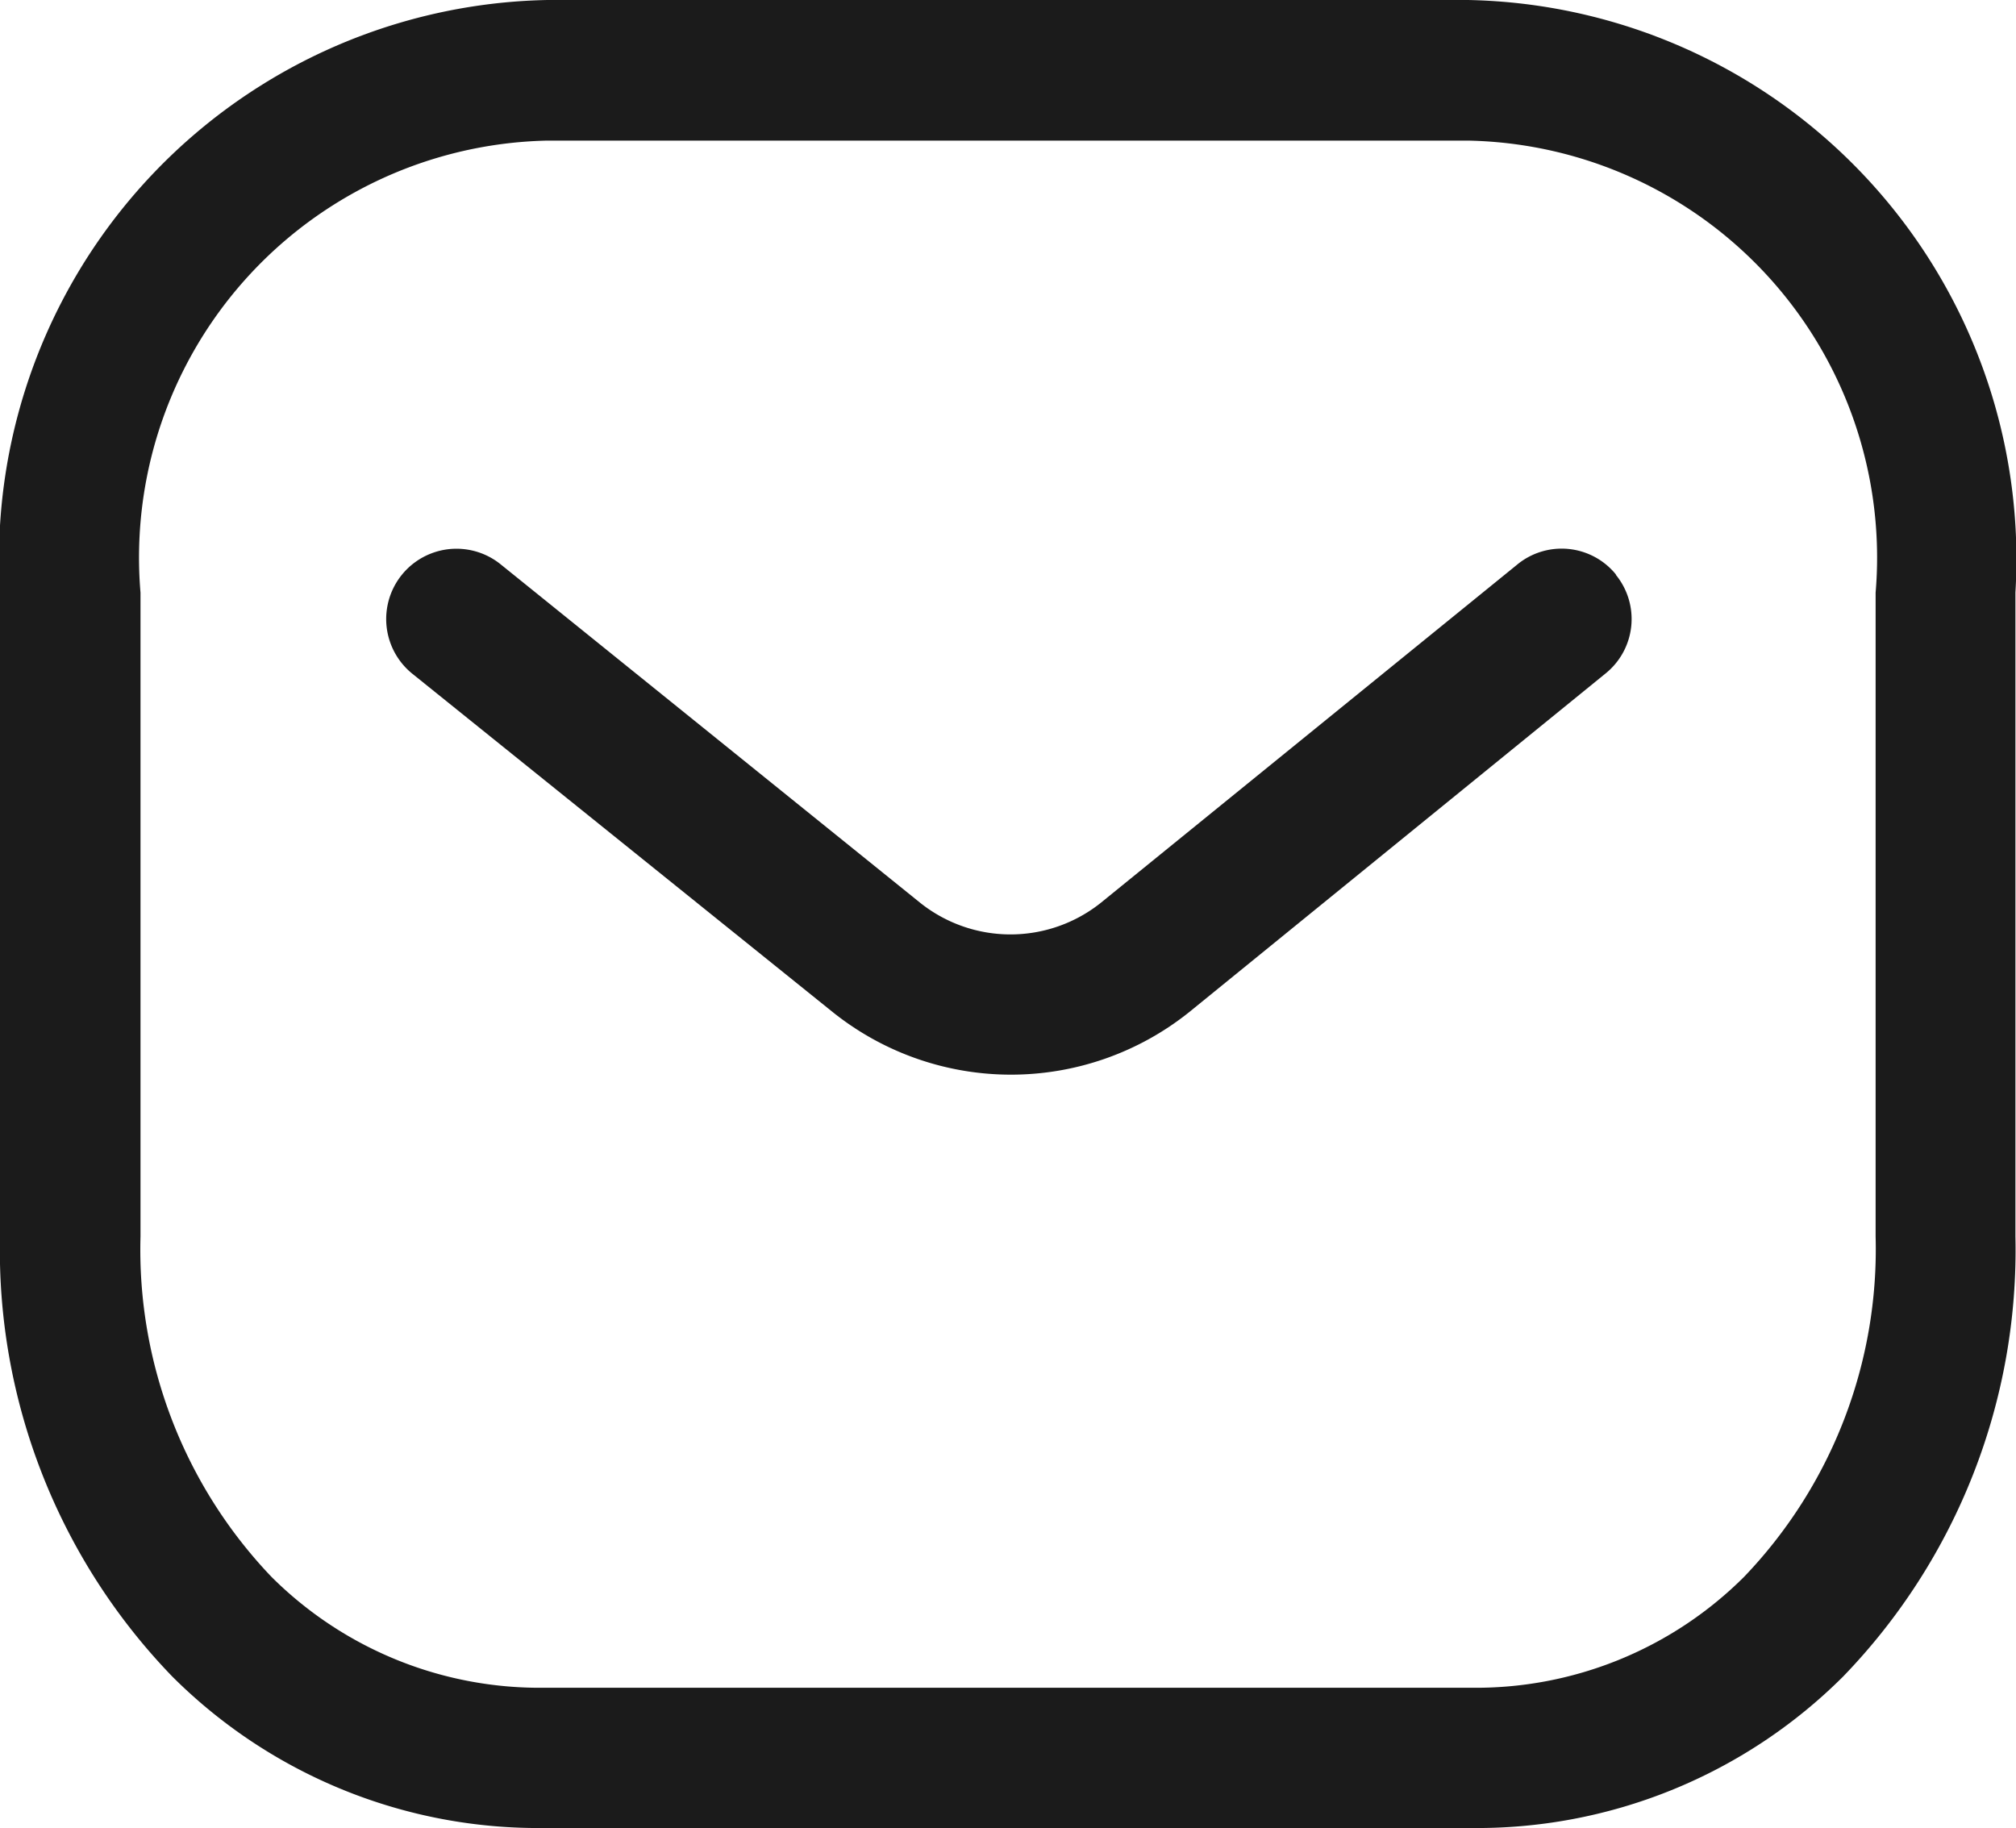 <svg xmlns="http://www.w3.org/2000/svg" width="17.305" height="15.695" viewBox="0 0 17.305 15.695"><g transform="translate(-0.917 -0.831)"><path d="M12.6,1a4.8,4.8,0,0,1,4.7,5.087v5.528a5.265,5.265,0,0,1-1.479,3.777,4.45,4.45,0,0,1-3.21,1.3H4.686a4.446,4.446,0,0,1-3.207-1.3A5.265,5.265,0,0,1,0,11.615V6.087A4.8,4.8,0,0,1,4.7,1Zm0,1.207H4.7a3.58,3.58,0,0,0-3.494,3.88v5.528a4.067,4.067,0,0,0,1.124,2.921,3.26,3.26,0,0,0,2.358.952H12.6s.008,0,.013,0a3.259,3.259,0,0,0,2.358-.952A4.064,4.064,0,0,0,16.1,11.615V6.087A3.58,3.58,0,0,0,12.6,2.207Zm1.269,3.726a.6.6,0,0,1-.088.849L10.207,9.689a2.448,2.448,0,0,1-3.058,0L3.54,6.784a.6.6,0,1,1,.757-.94L7.9,8.751a1.243,1.243,0,0,0,1.548,0l3.57-2.9A.6.6,0,0,1,13.872,5.933Z" transform="translate(0.917 -0.169)" fill="#1b1b1b" fill-rule="evenodd"/></g></svg>